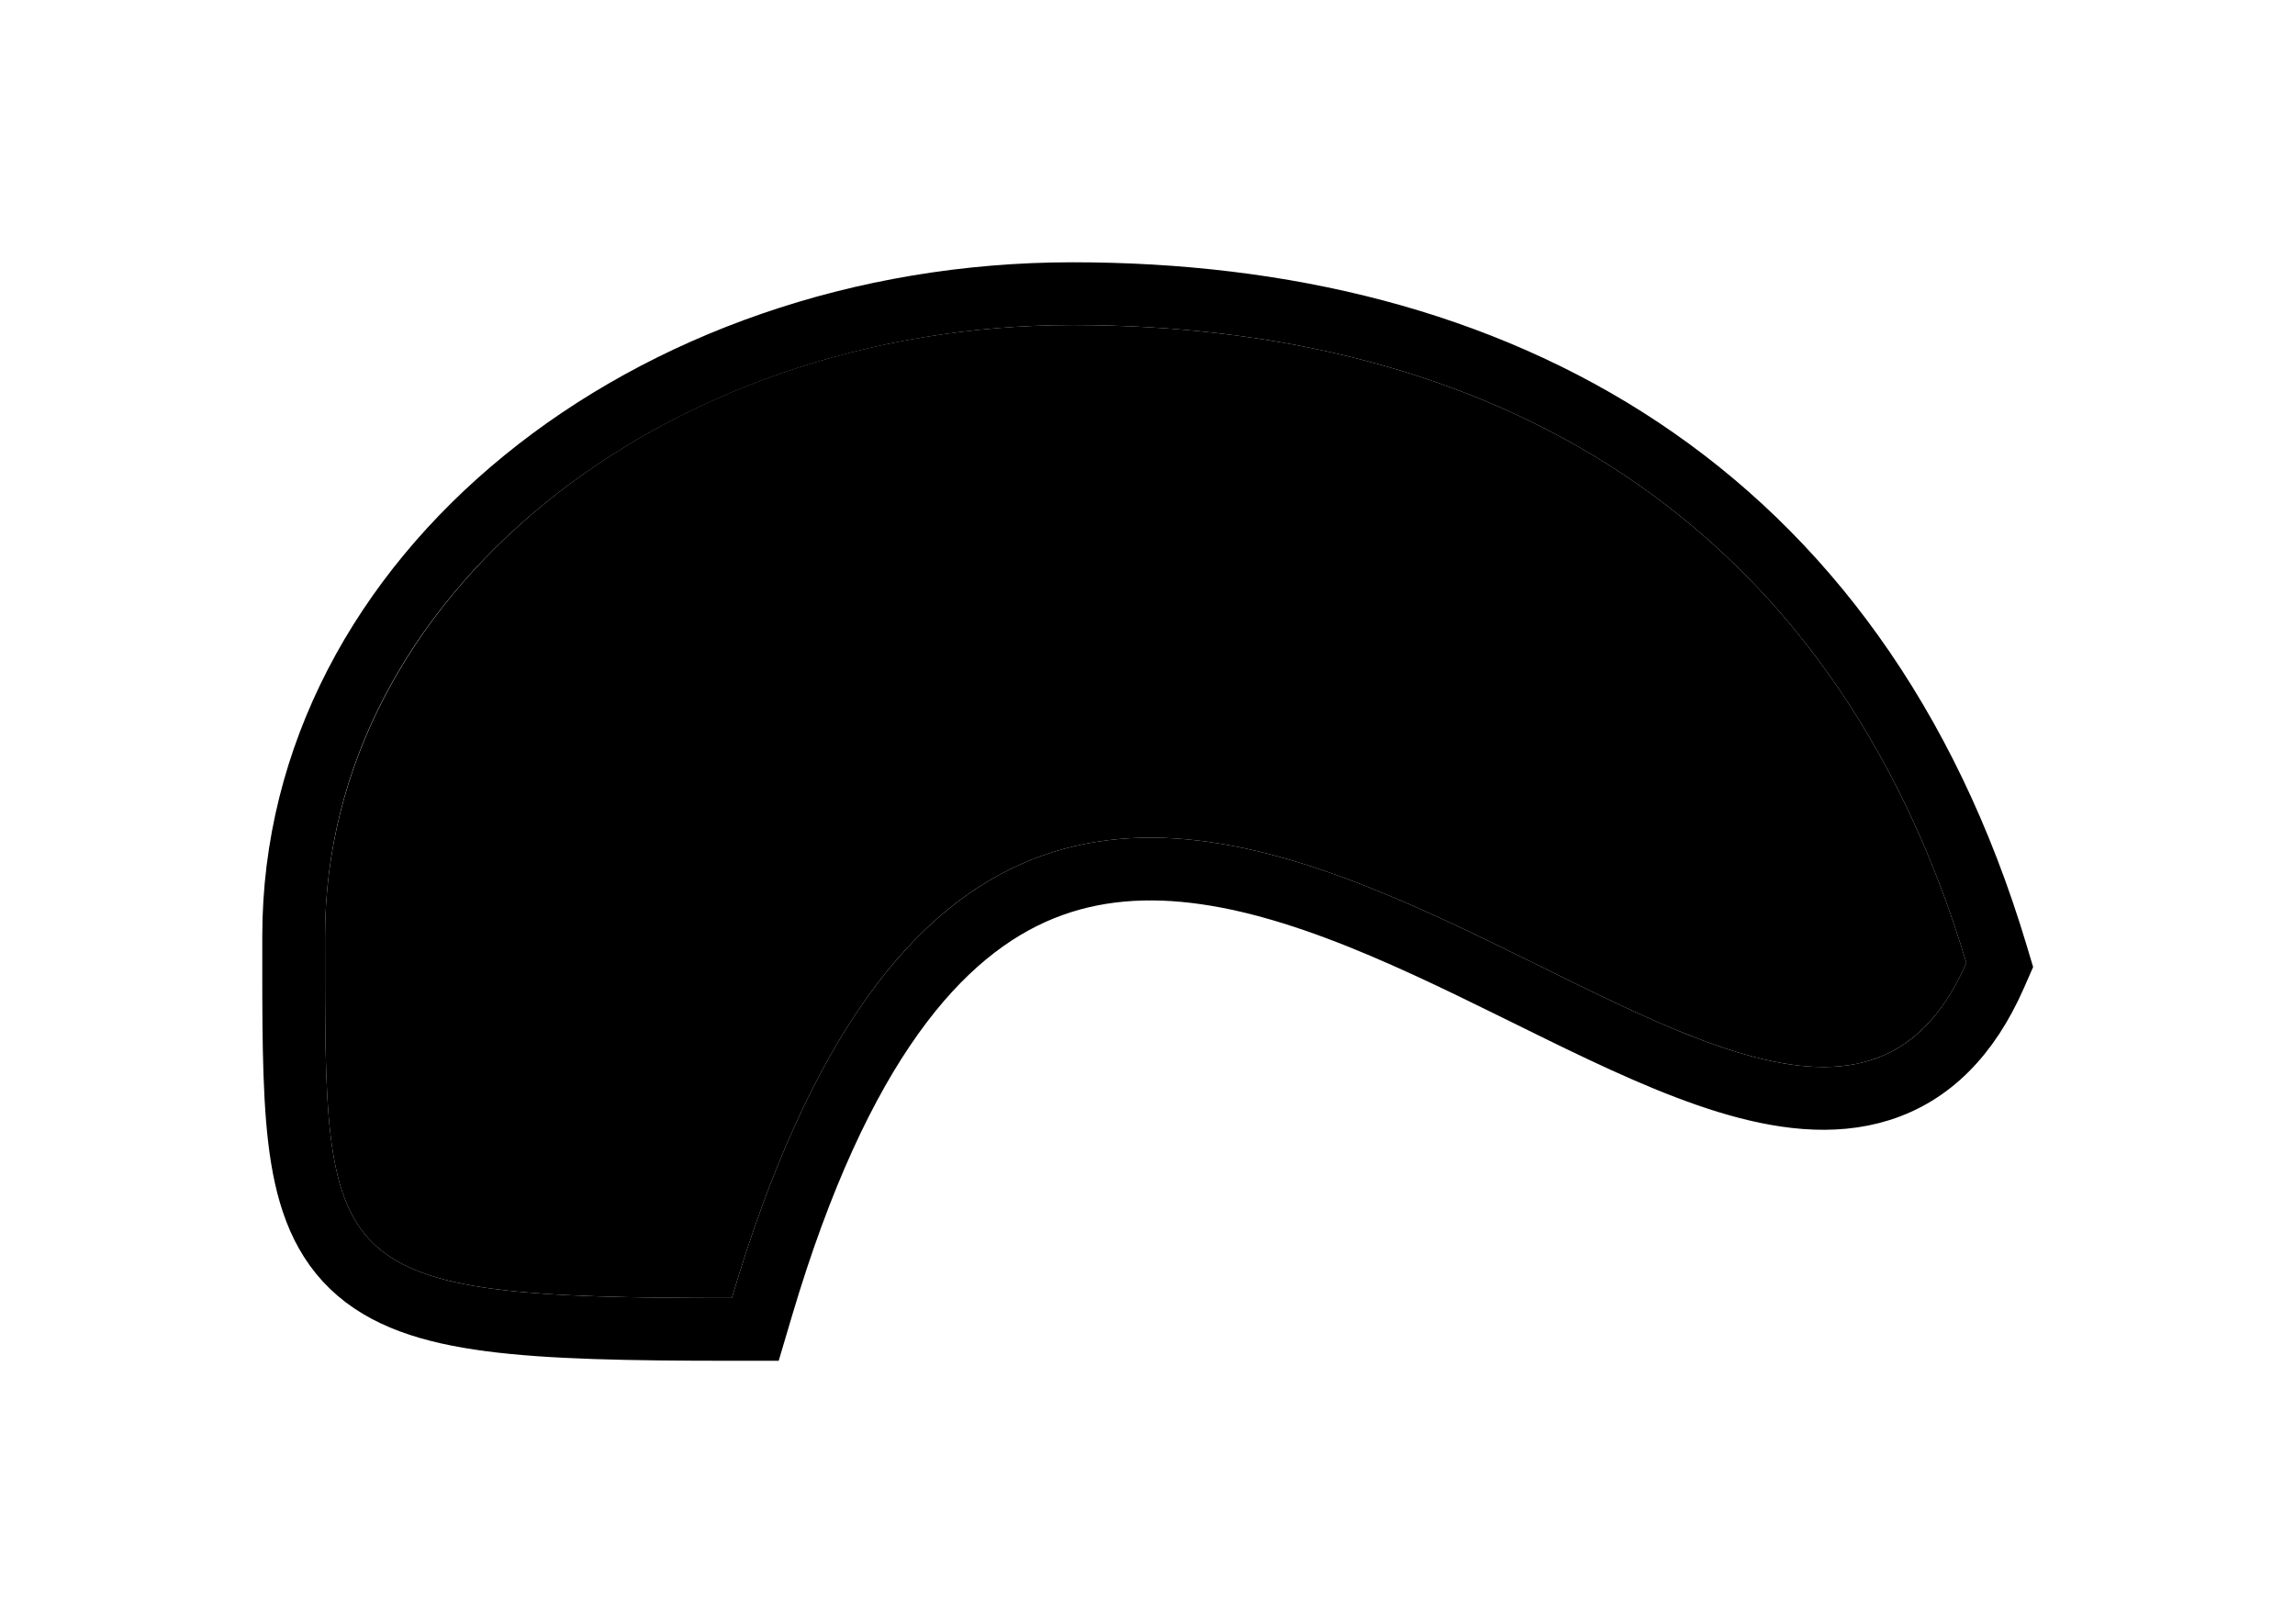 <?xml version="1.0" encoding="utf-8"?>
<svg xmlns="http://www.w3.org/2000/svg" fill="none" height="100%" overflow="visible" preserveAspectRatio="none" style="display: block;" viewBox="0 0 1398 989" width="100%">
<g filter="url(#filter0_f_0_2484)" id="Ellipse 3">
<path d="M1197.82 586.543C1080.02 854.618 637.405 144.748 445.797 790.653C194.293 790.653 198.003 775.886 198.003 570.281C198.003 364.676 401.887 198 653.391 198C904.895 198 1115.2 311.342 1197.82 586.543Z" fill="black" style="fill:black;fill-opacity:1;"/>
<path d="M653.392 178.881C781.937 178.881 901.323 207.849 999.524 273.151C1097.95 338.606 1173.68 439.632 1216.13 581.046L1218.15 587.789L1215.32 594.235C1198.98 631.43 1175.56 654.454 1145.3 664.019C1116.09 673.252 1083.89 668.791 1051.95 658.975C1019.81 649.1 985.221 632.92 950.225 615.798C914.767 598.45 878.734 580.056 842.031 564.518C768.083 533.211 697.461 516.284 634.747 541.688C572.544 566.884 511.425 636.647 464.126 796.09L460.067 809.771H445.797C383.094 809.771 334.94 808.875 298.487 804.09C262.236 799.331 234.064 790.357 214.321 771.338C194.311 752.061 186.133 725.563 182.366 693.698C178.618 661.991 178.884 621.089 178.884 570.281C178.884 350.695 395.111 178.881 653.392 178.881Z" stroke="#001D85" stroke-width="38.238" style="stroke:#001D85;stroke:color(display-p3 0 0.115 0.522);stroke-opacity:1;"/>
</g>
<defs>
<filter color-interpolation-filters="sRGB" filterUnits="userSpaceOnUse" height="987.57" id="filter0_f_0_2484" width="1397.17" x="0.539" y="0.542">
<feFlood flood-opacity="0" result="BackgroundImageFix"/>
<feBlend in="SourceGraphic" in2="BackgroundImageFix" mode="normal" result="shape"/>
<feGaussianBlur result="effect1_foregroundBlur_0_2484" stdDeviation="79.61"/>
</filter>
</defs>
</svg>